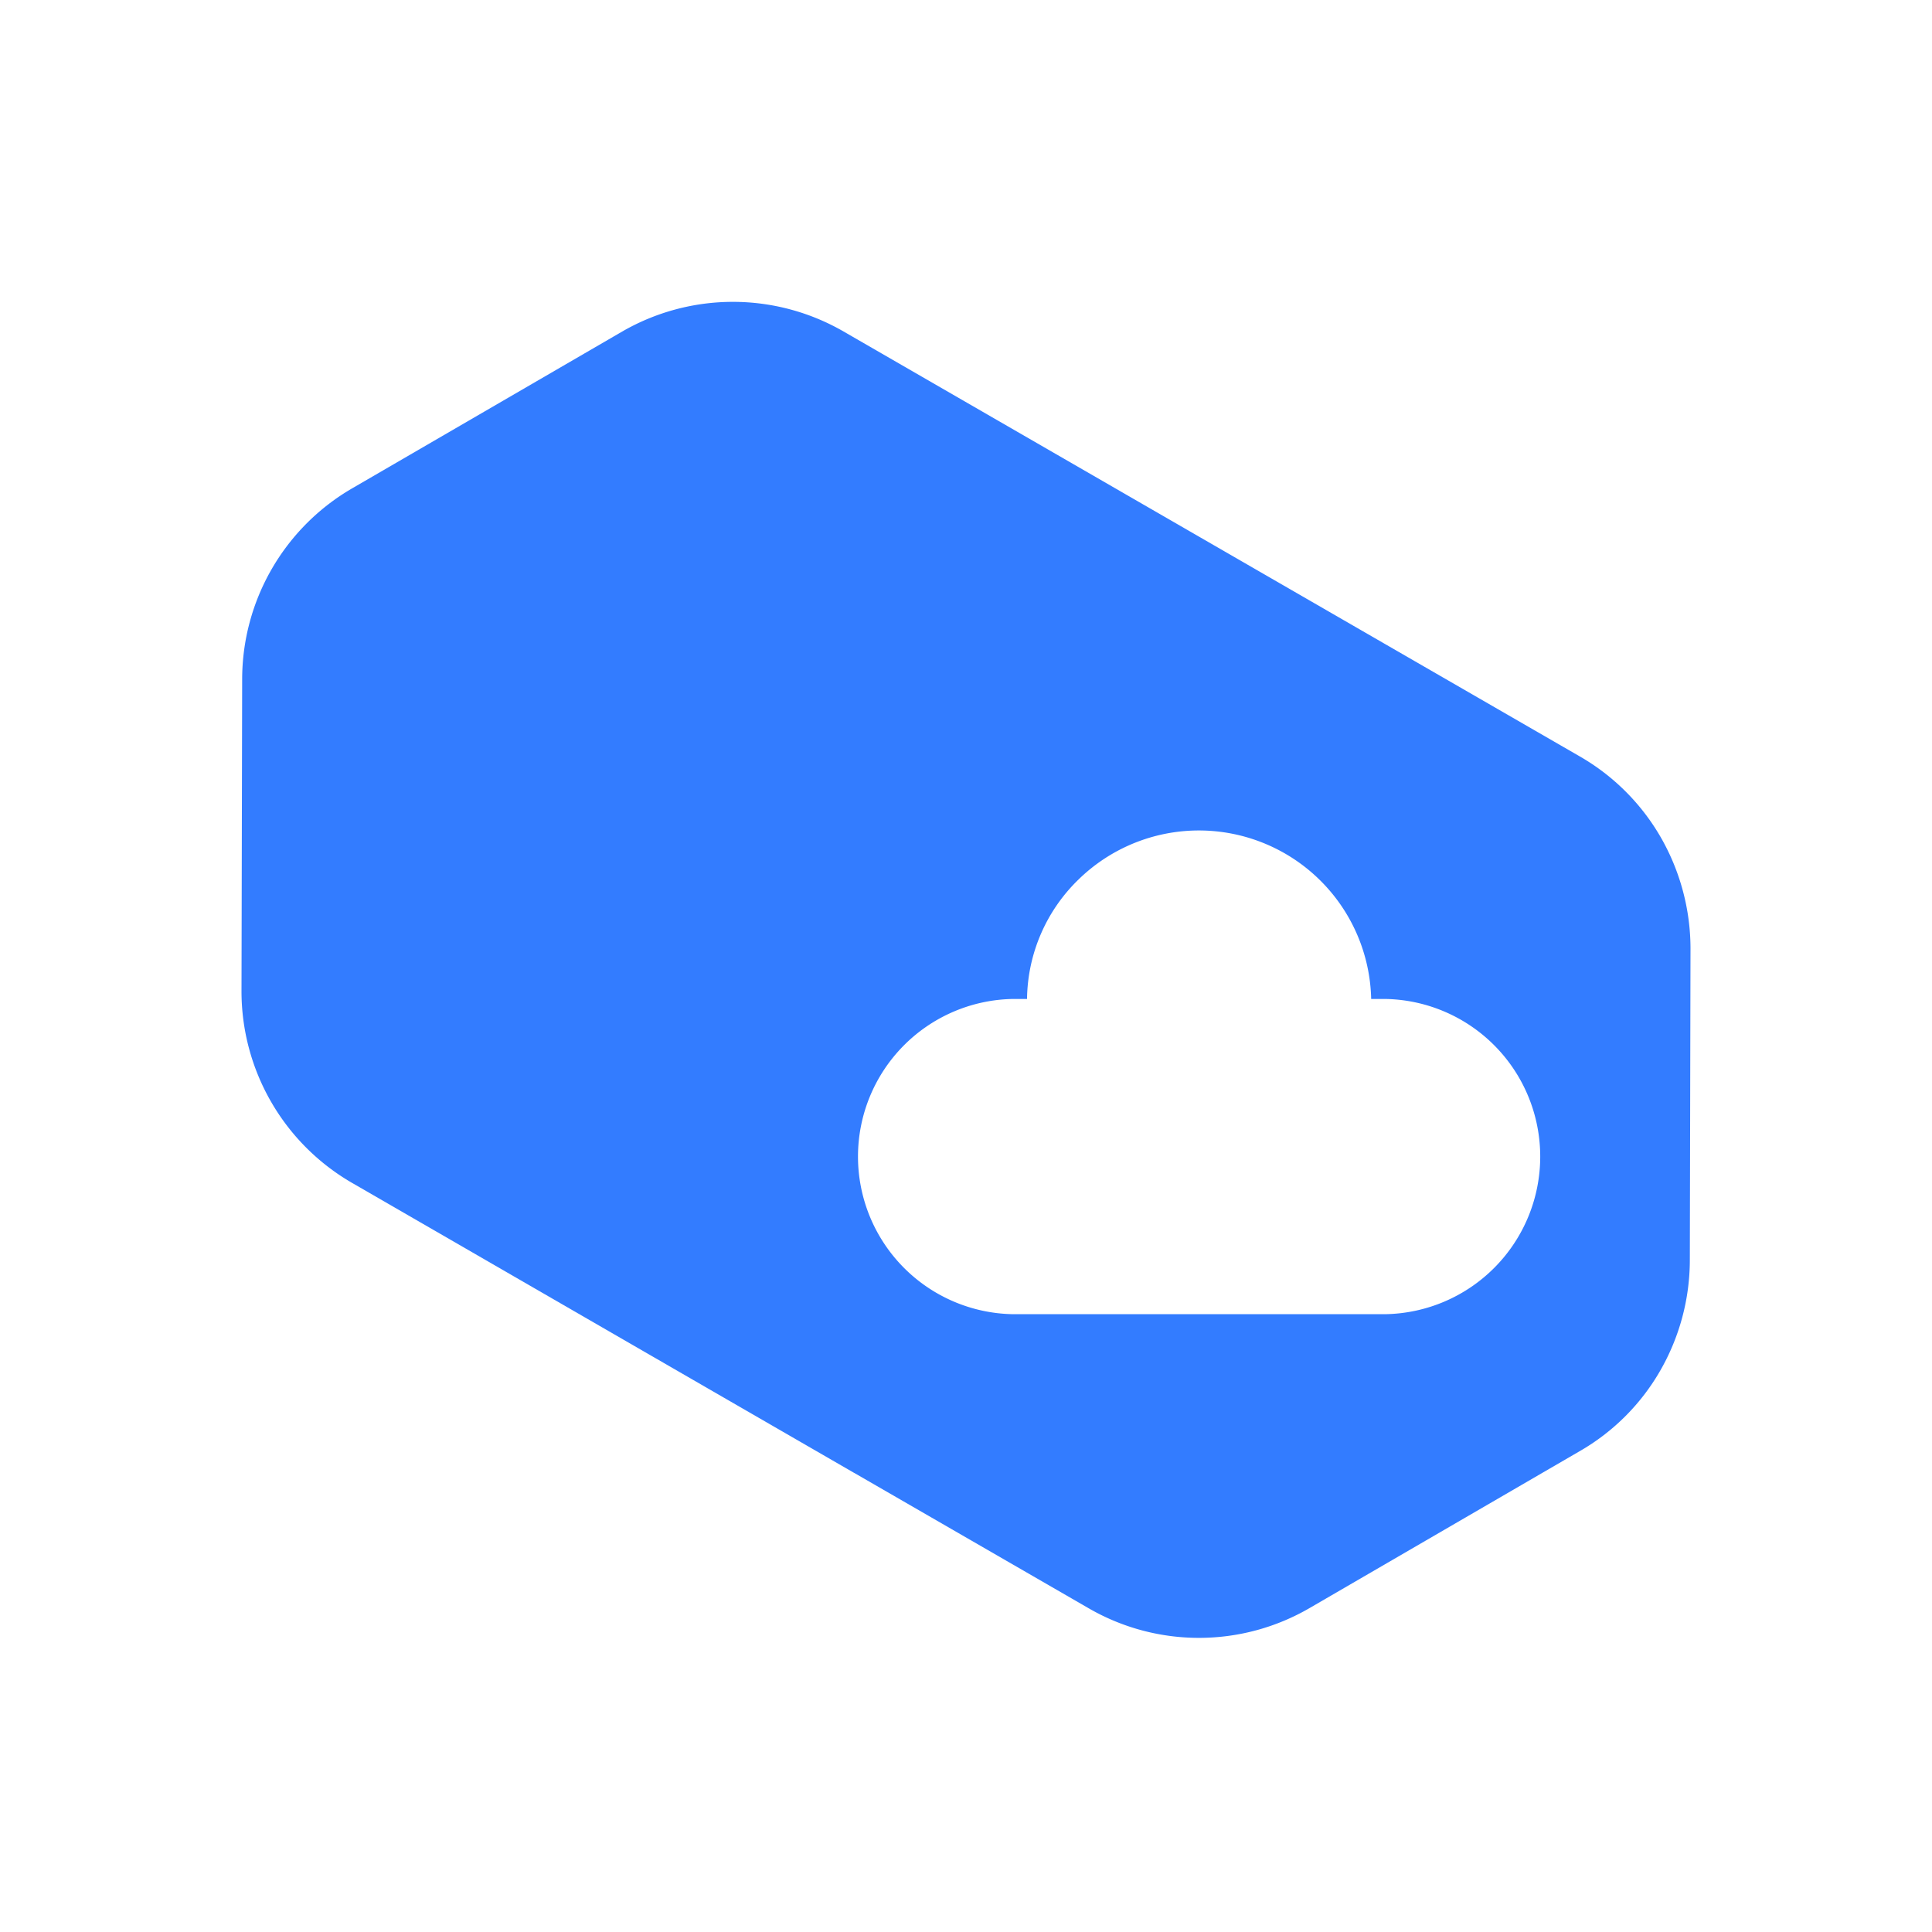 <svg xmlns="http://www.w3.org/2000/svg" xmlns:xlink="http://www.w3.org/1999/xlink" width="32" height="32" viewBox="0 0 32 32"><rect x="0" y="0" width="32" height="32" fill="#333333" stroke="none"/><defs><clipPath id="b"><rect width="32" height="32"/></clipPath></defs><g id="a" clip-path="url(#b)"><rect width="32" height="32" fill="#fff"/><g transform="translate(4 5)"><path d="M10.144,19.394l-8.31-4.8A3.667,3.667,0,0,1,0,11.414L.011,6.25A3.66,3.66,0,0,1,1.839,3.085L6.306.491a3.667,3.667,0,0,1,3.667,0L22.167,7.529a3.646,3.646,0,0,1,1.342,1.342A3.706,3.706,0,0,1,24,10.705l-.011,5.164A3.685,3.685,0,0,1,23.5,17.7a3.616,3.616,0,0,1-1.337,1.337l-4.466,2.594a3.648,3.648,0,0,1-3.667.006l-3.878-2.239Z" transform="translate(0 0)" fill="#337cff"/><path d="M20.4,23.356a2.611,2.611,0,0,1,0-5.221h.24a2.8,2.8,0,0,1,.851-1.977,2.854,2.854,0,0,1,4.849,1.977h.24a2.611,2.611,0,0,1,0,5.221H20.4Z" transform="translate(-7.629 -6.589)" fill="#fff"/></g></g></svg>